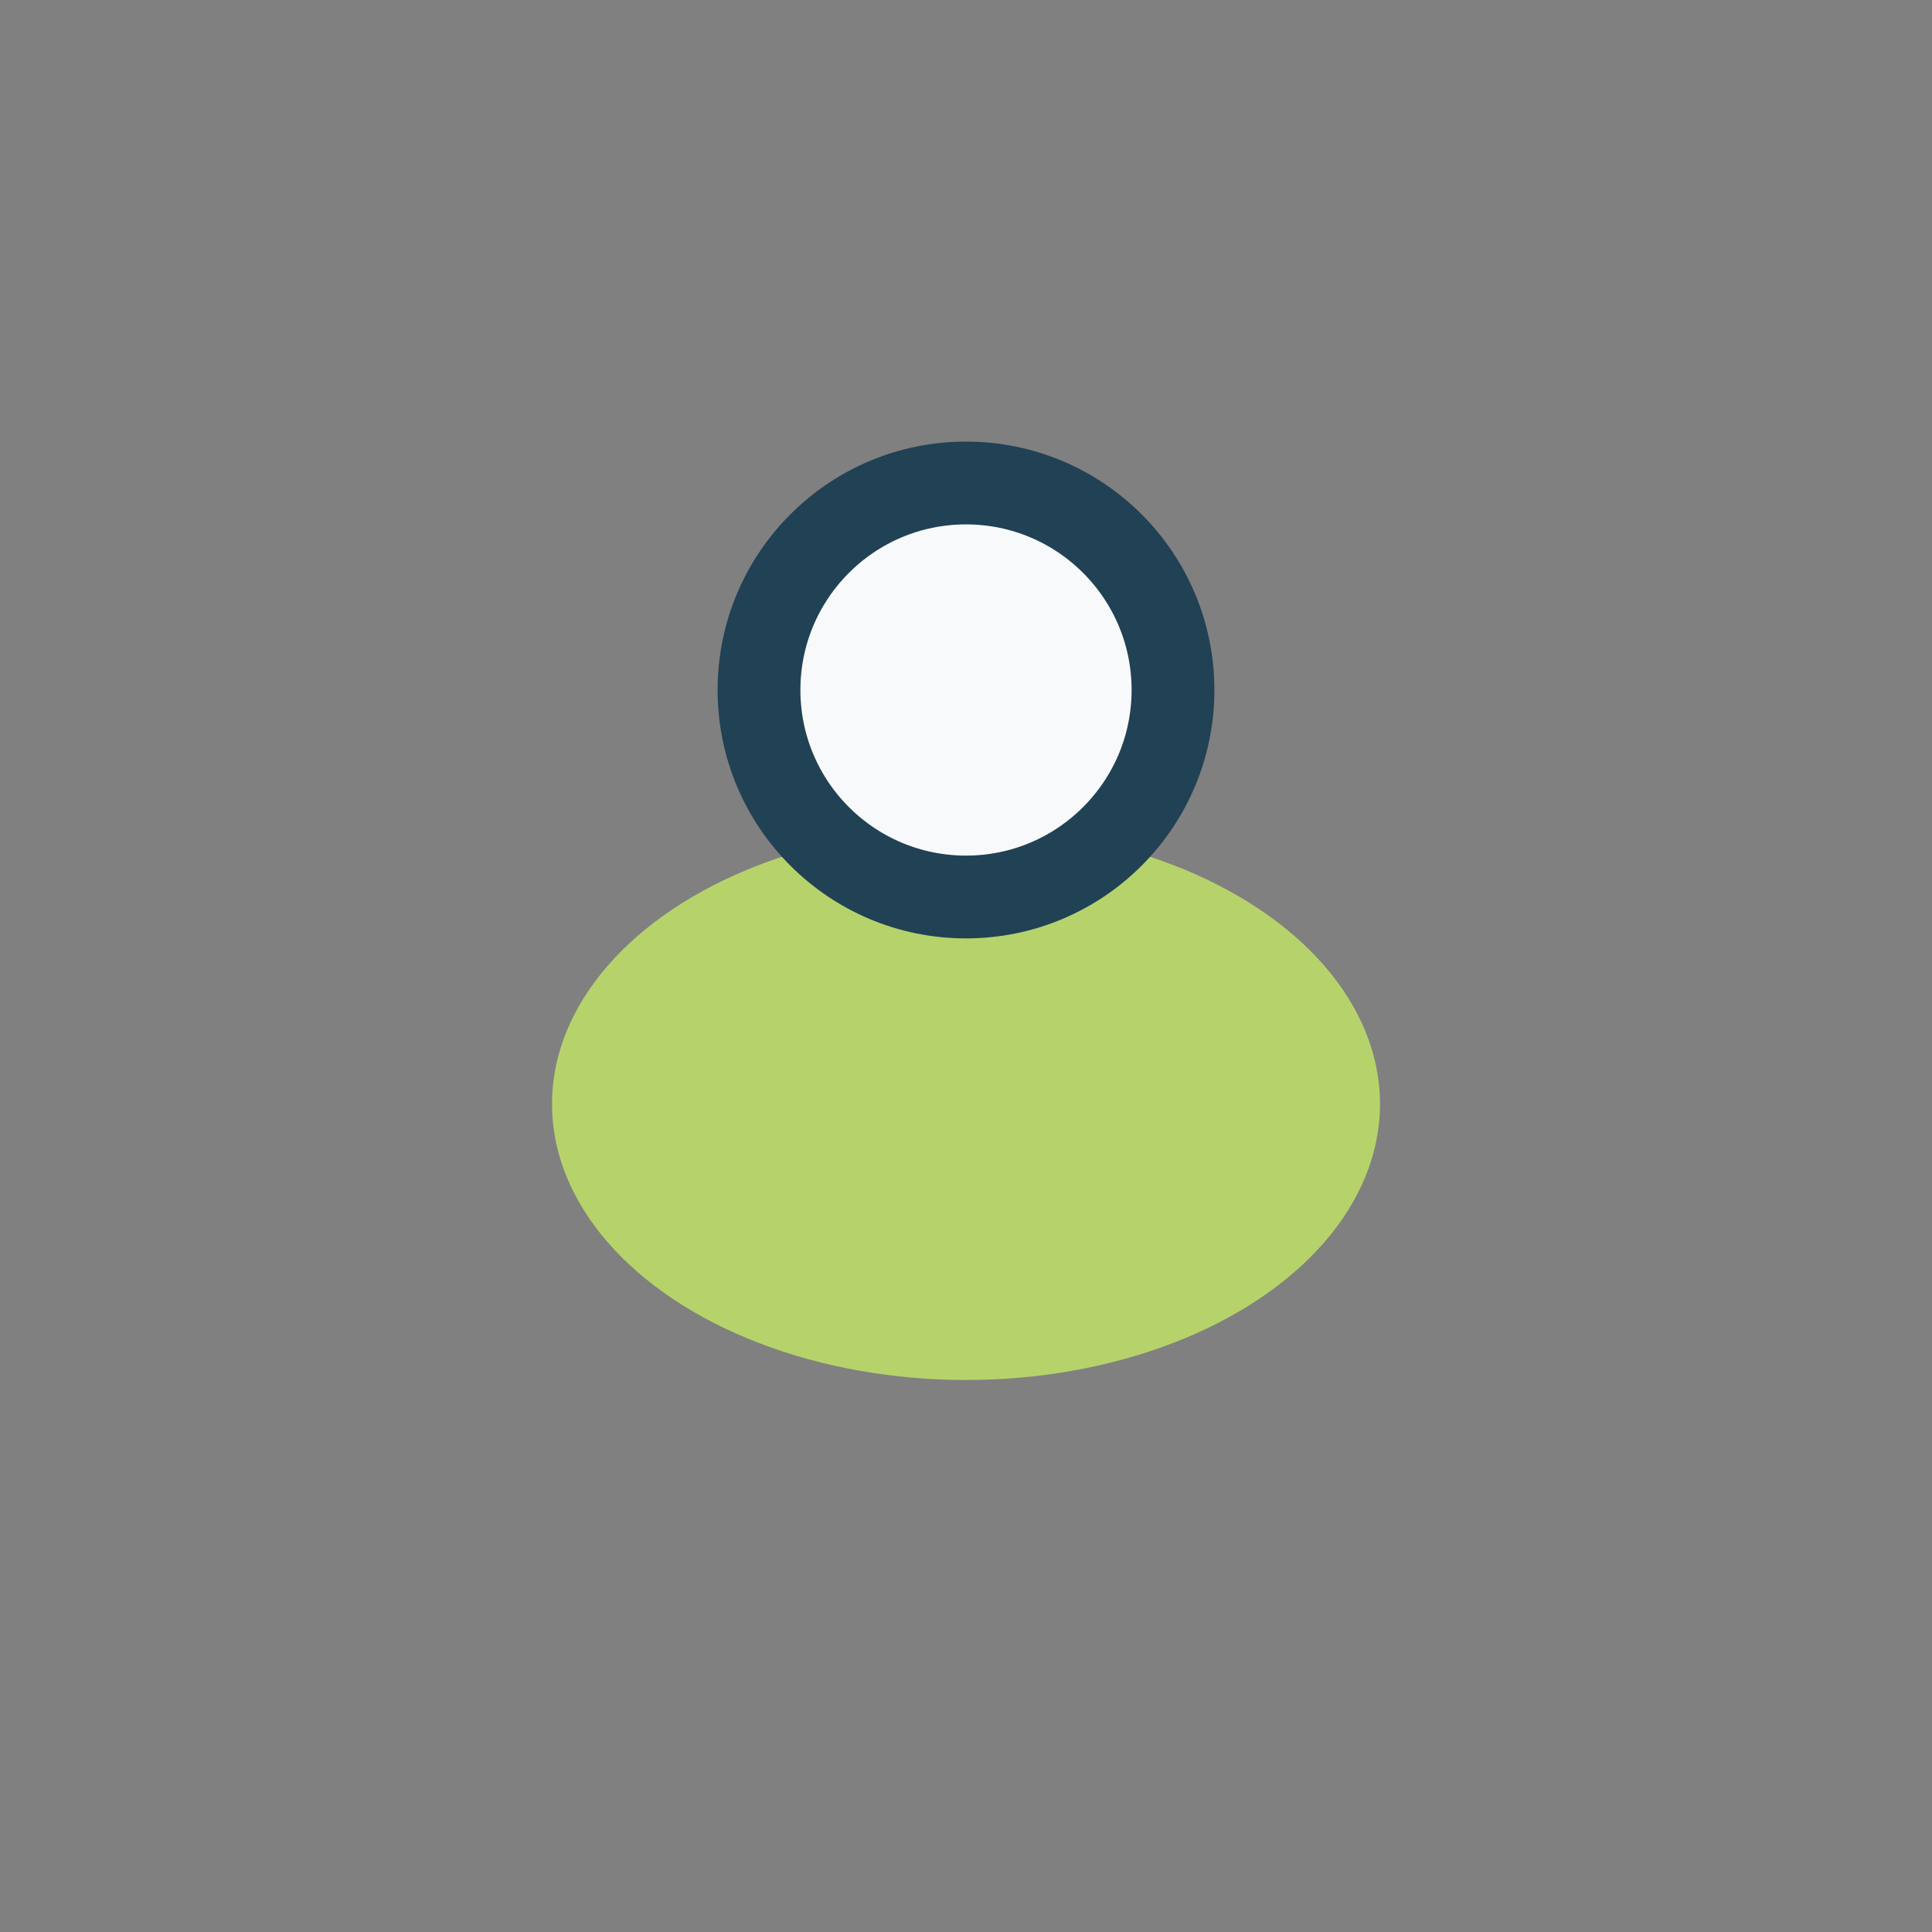 <?xml version="1.0" encoding="UTF-8"?>
<svg xmlns="http://www.w3.org/2000/svg" width="28" height="28" viewBox="0 0 28 28"><rect x="0" y="0" width="28" height="28" fill="#808080" stroke="none"/><ellipse cx="14" cy="16" rx="6" ry="4" fill="#B6D36B"/><circle cx="14" cy="10" r="3" fill="#F8F9FA" stroke="#214155" stroke-width="1.2"/></svg>